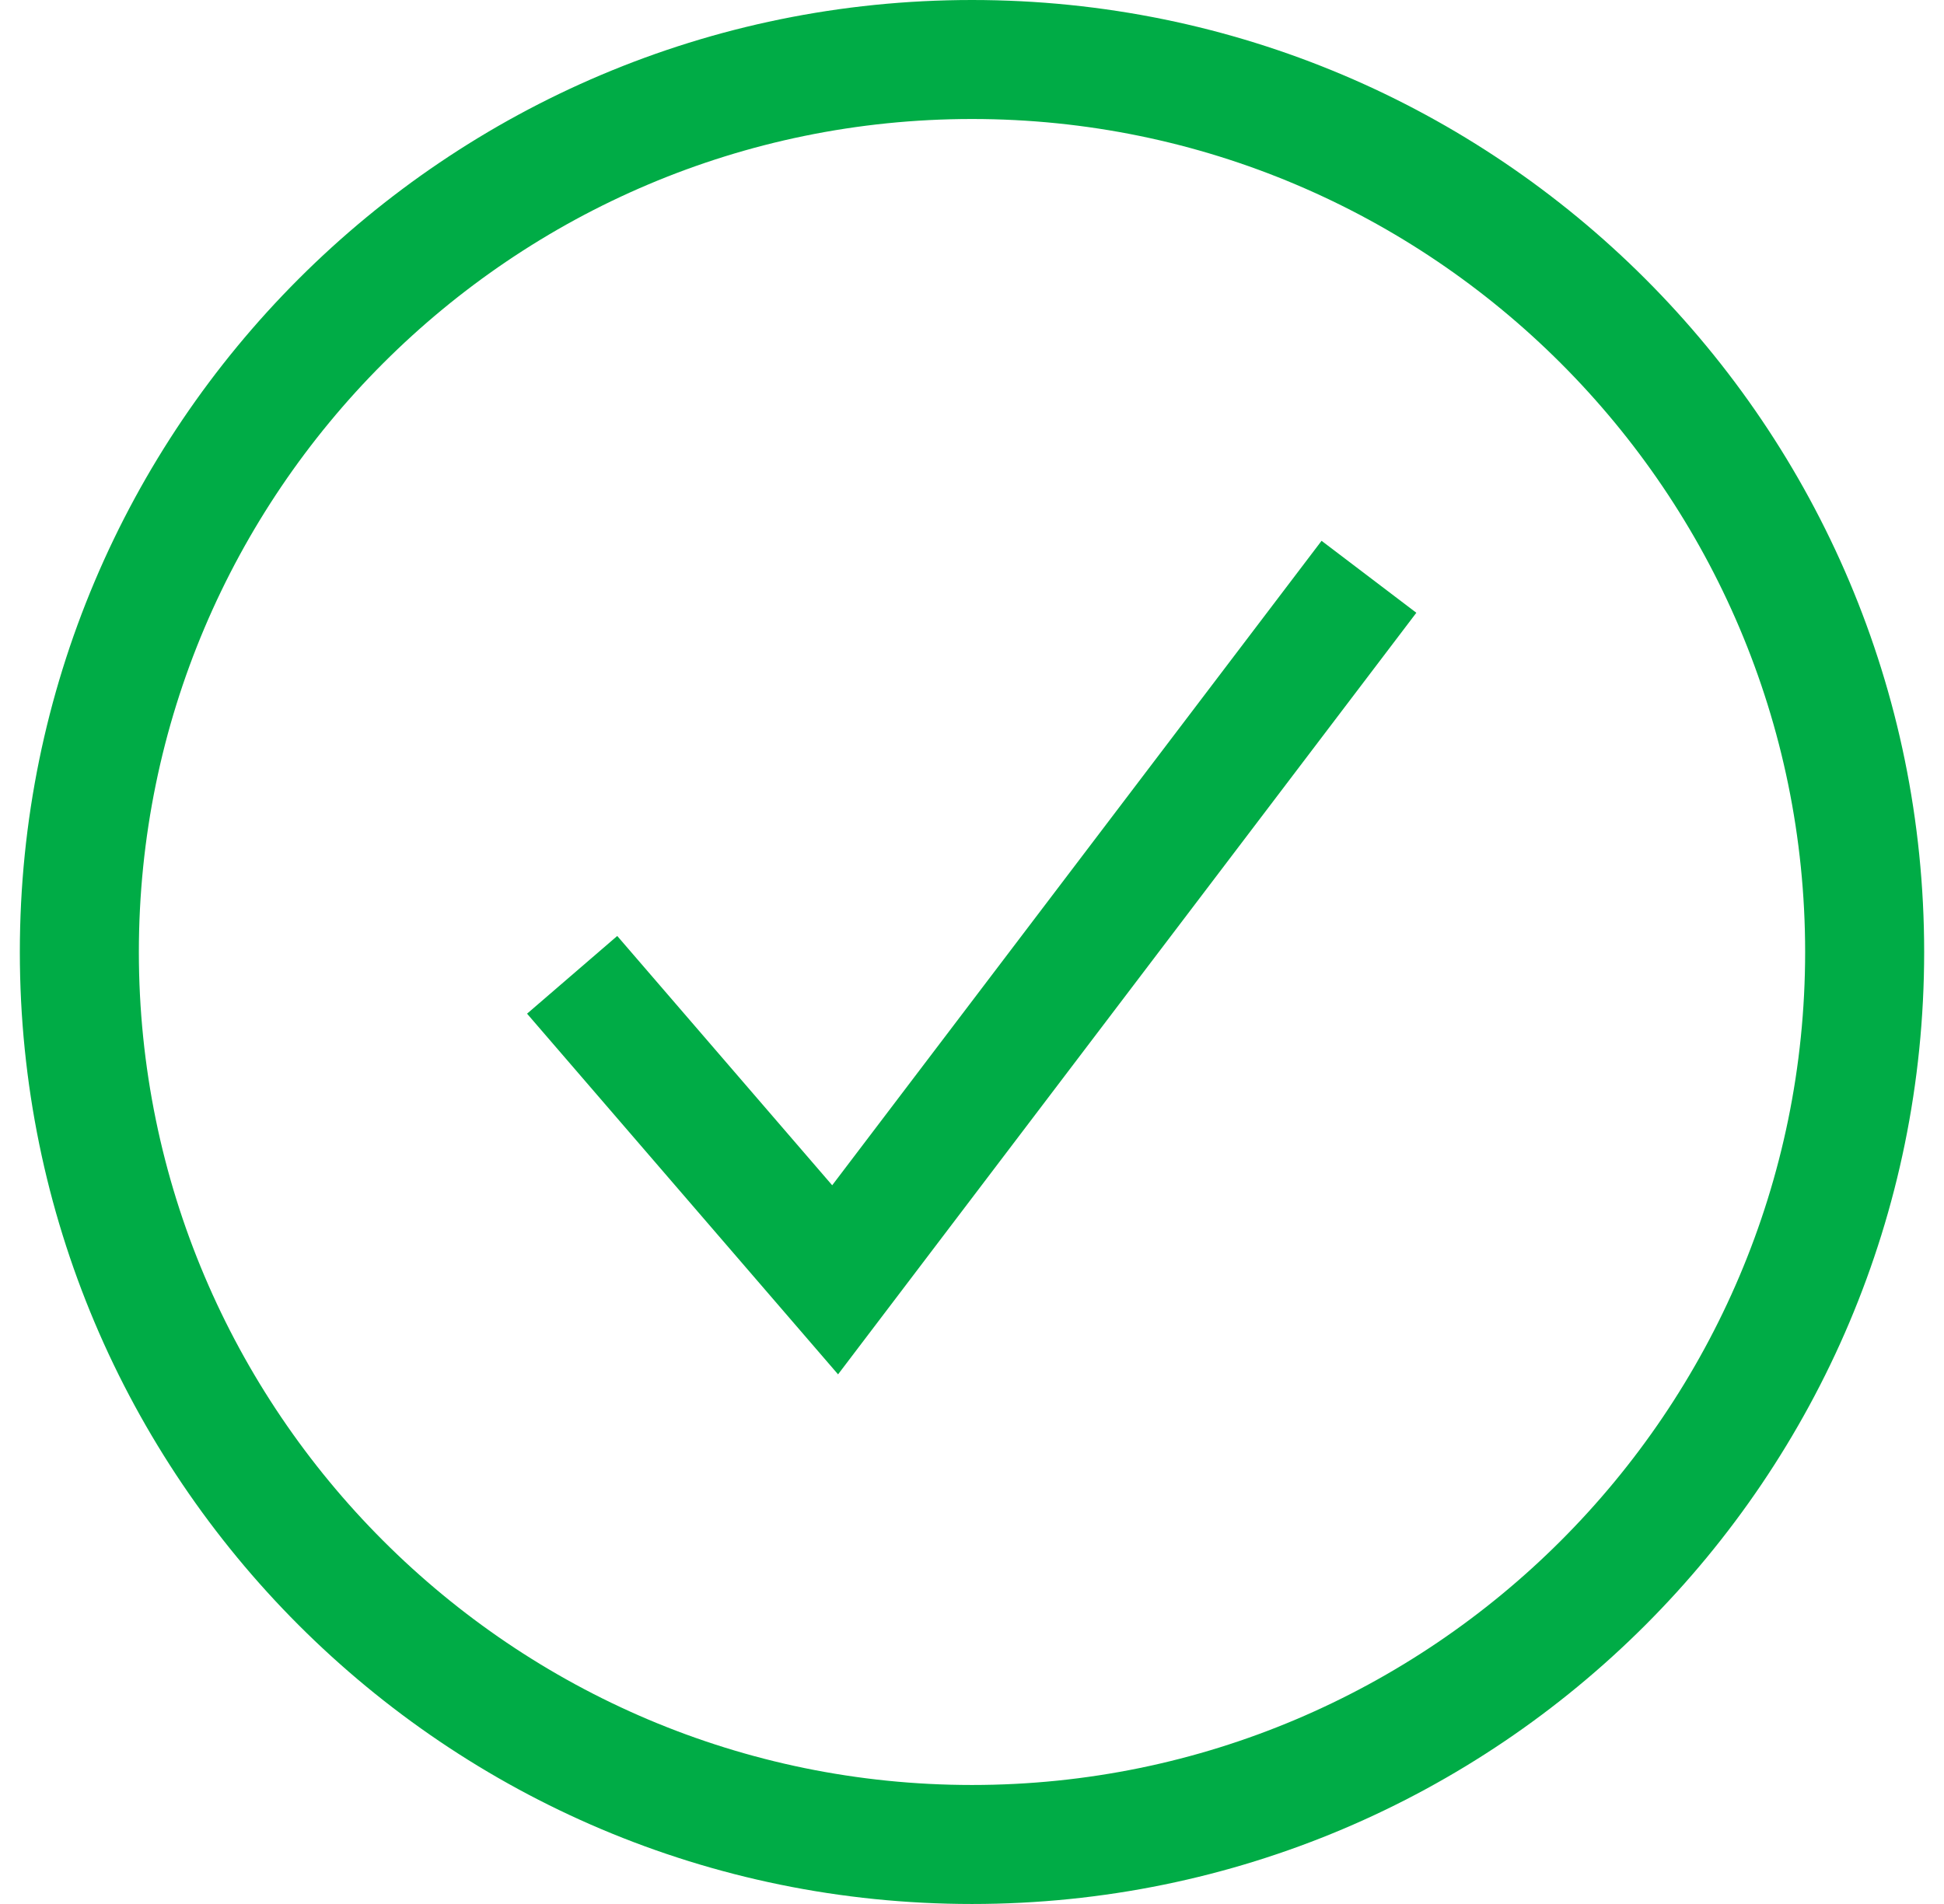 <svg width="49" height="48" viewBox="0 0 49 48" fill="none" xmlns="http://www.w3.org/2000/svg">
<path d="M21.124 34.648L13.285 25.555L15.558 23.596L20.976 29.881L33.311 13.634L35.7 15.448L21.124 34.648Z" fill="#00AC46"></path>
<path d="M24.5 3C36.079 3 45.5 12.421 45.5 24C45.5 35.58 36.079 45 24.5 45C12.921 45 3.5 35.58 3.5 24C3.5 12.421 12.921 3 24.5 3ZM24.5 0C11.245 0 0.5 10.745 0.5 24C0.5 37.255 11.245 48 24.5 48C37.755 48 48.5 37.255 48.5 24C48.5 10.745 37.755 0 24.5 0Z" fill="#00AC46"></path>
</svg>
